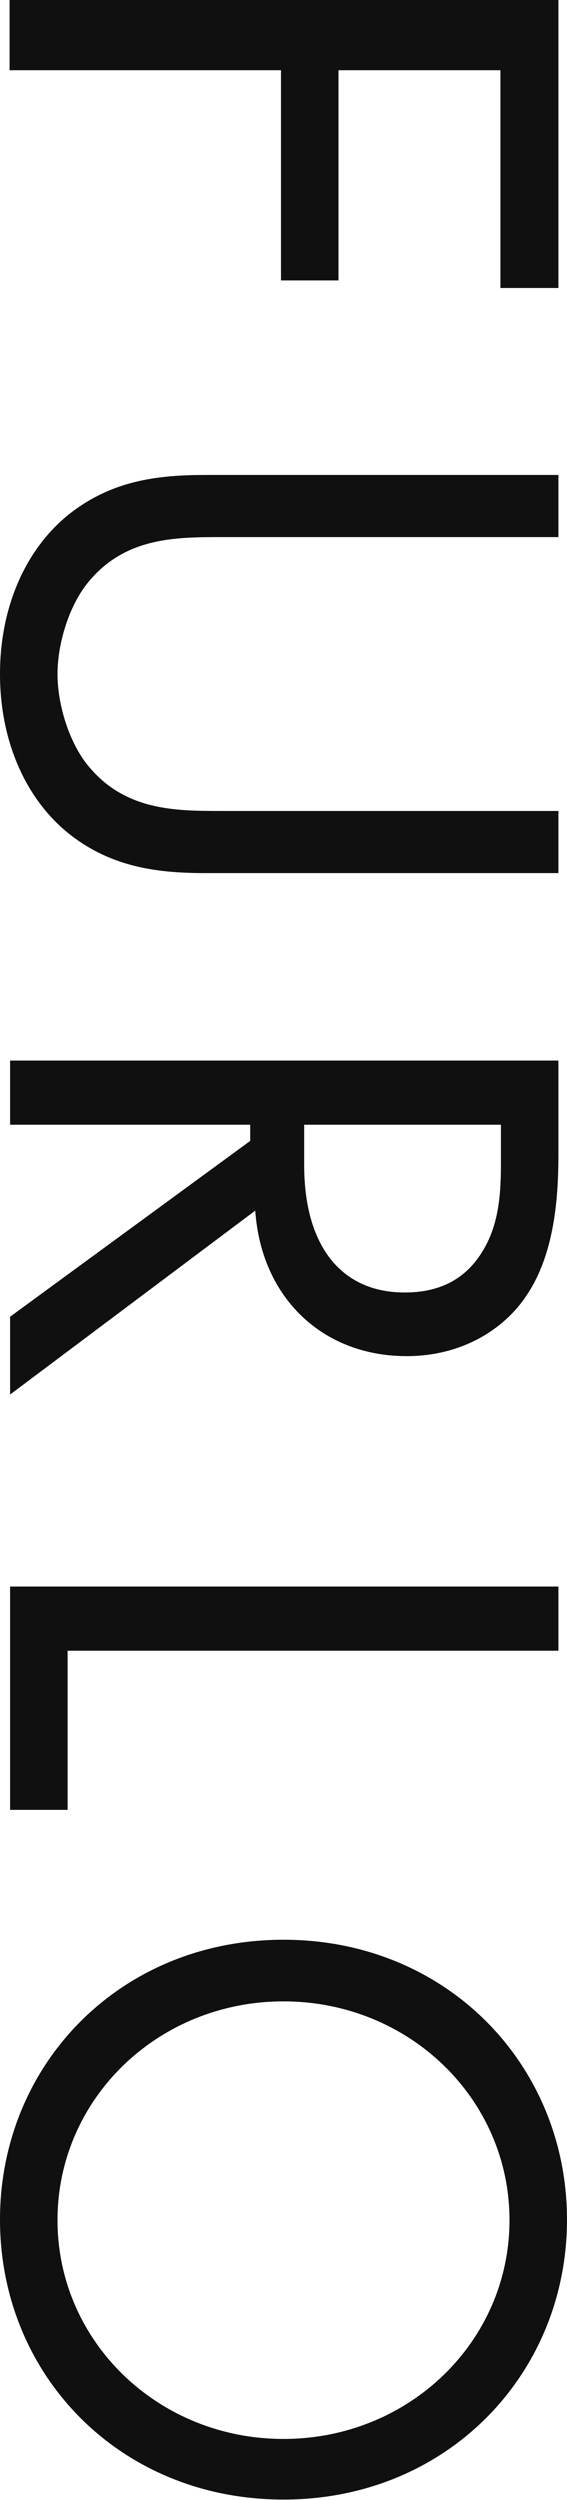 <?xml version="1.0" encoding="UTF-8"?>
<svg id="_レイヤー_2" data-name="レイヤー_2" xmlns="http://www.w3.org/2000/svg" viewBox="0 0 11.24 49.48">
  <defs>
    <style>
      .cls-1 {
        fill: #101010;
      }
    </style>
  </defs>
  <g id="_レイヤー_1-2" data-name="レイヤー_1">
    <polygon class="cls-1" points="9.92 5.7 9.92 1.39 6.71 1.39 6.71 5.55 5.57 5.55 5.57 1.39 .19 1.39 .19 0 11.07 0 11.07 5.7 9.92 5.7"/>
    <path class="cls-1" d="M4.4,10.63c-.91,0-1.91,0-2.64.88-.38.45-.62,1.21-.62,1.83s.24,1.38.62,1.83c.73.88,1.73.88,2.64.88h6.67v1.23h-6.99c-.91,0-1.79-.1-2.61-.7C.57,15.92,0,14.75,0,13.34s.57-2.58,1.47-3.24c.82-.6,1.69-.7,2.61-.7h6.99v1.23h-6.67Z"/>
    <path class="cls-1" d="M11.07,22.82c0,.77-.05,1.92-.6,2.77-.42.67-1.26,1.25-2.41,1.25-1.66,0-2.88-1.15-3-2.88L.2,27.6v-1.54l4.76-3.48v-.32H.2v-1.27h10.87v1.83ZM6.03,22.26v.8c0,1.58.72,2.52,1.99,2.52.6,0,1.21-.19,1.6-.91.28-.51.31-1.1.31-1.64v-.77h-3.9Z"/>
    <polygon class="cls-1" points="11.07 32.67 1.34 32.67 1.34 35.82 .2 35.82 .2 31.4 11.07 31.4 11.07 32.67"/>
    <path class="cls-1" d="M5.62,38.39c3.24,0,5.62,2.48,5.62,5.54s-2.38,5.54-5.62,5.54-5.62-2.46-5.62-5.54,2.39-5.54,5.62-5.54M5.62,39.61c-2.49,0-4.48,1.93-4.48,4.33s1.99,4.33,4.48,4.33,4.48-1.93,4.48-4.33-1.99-4.33-4.48-4.33"/>
  </g>
</svg>